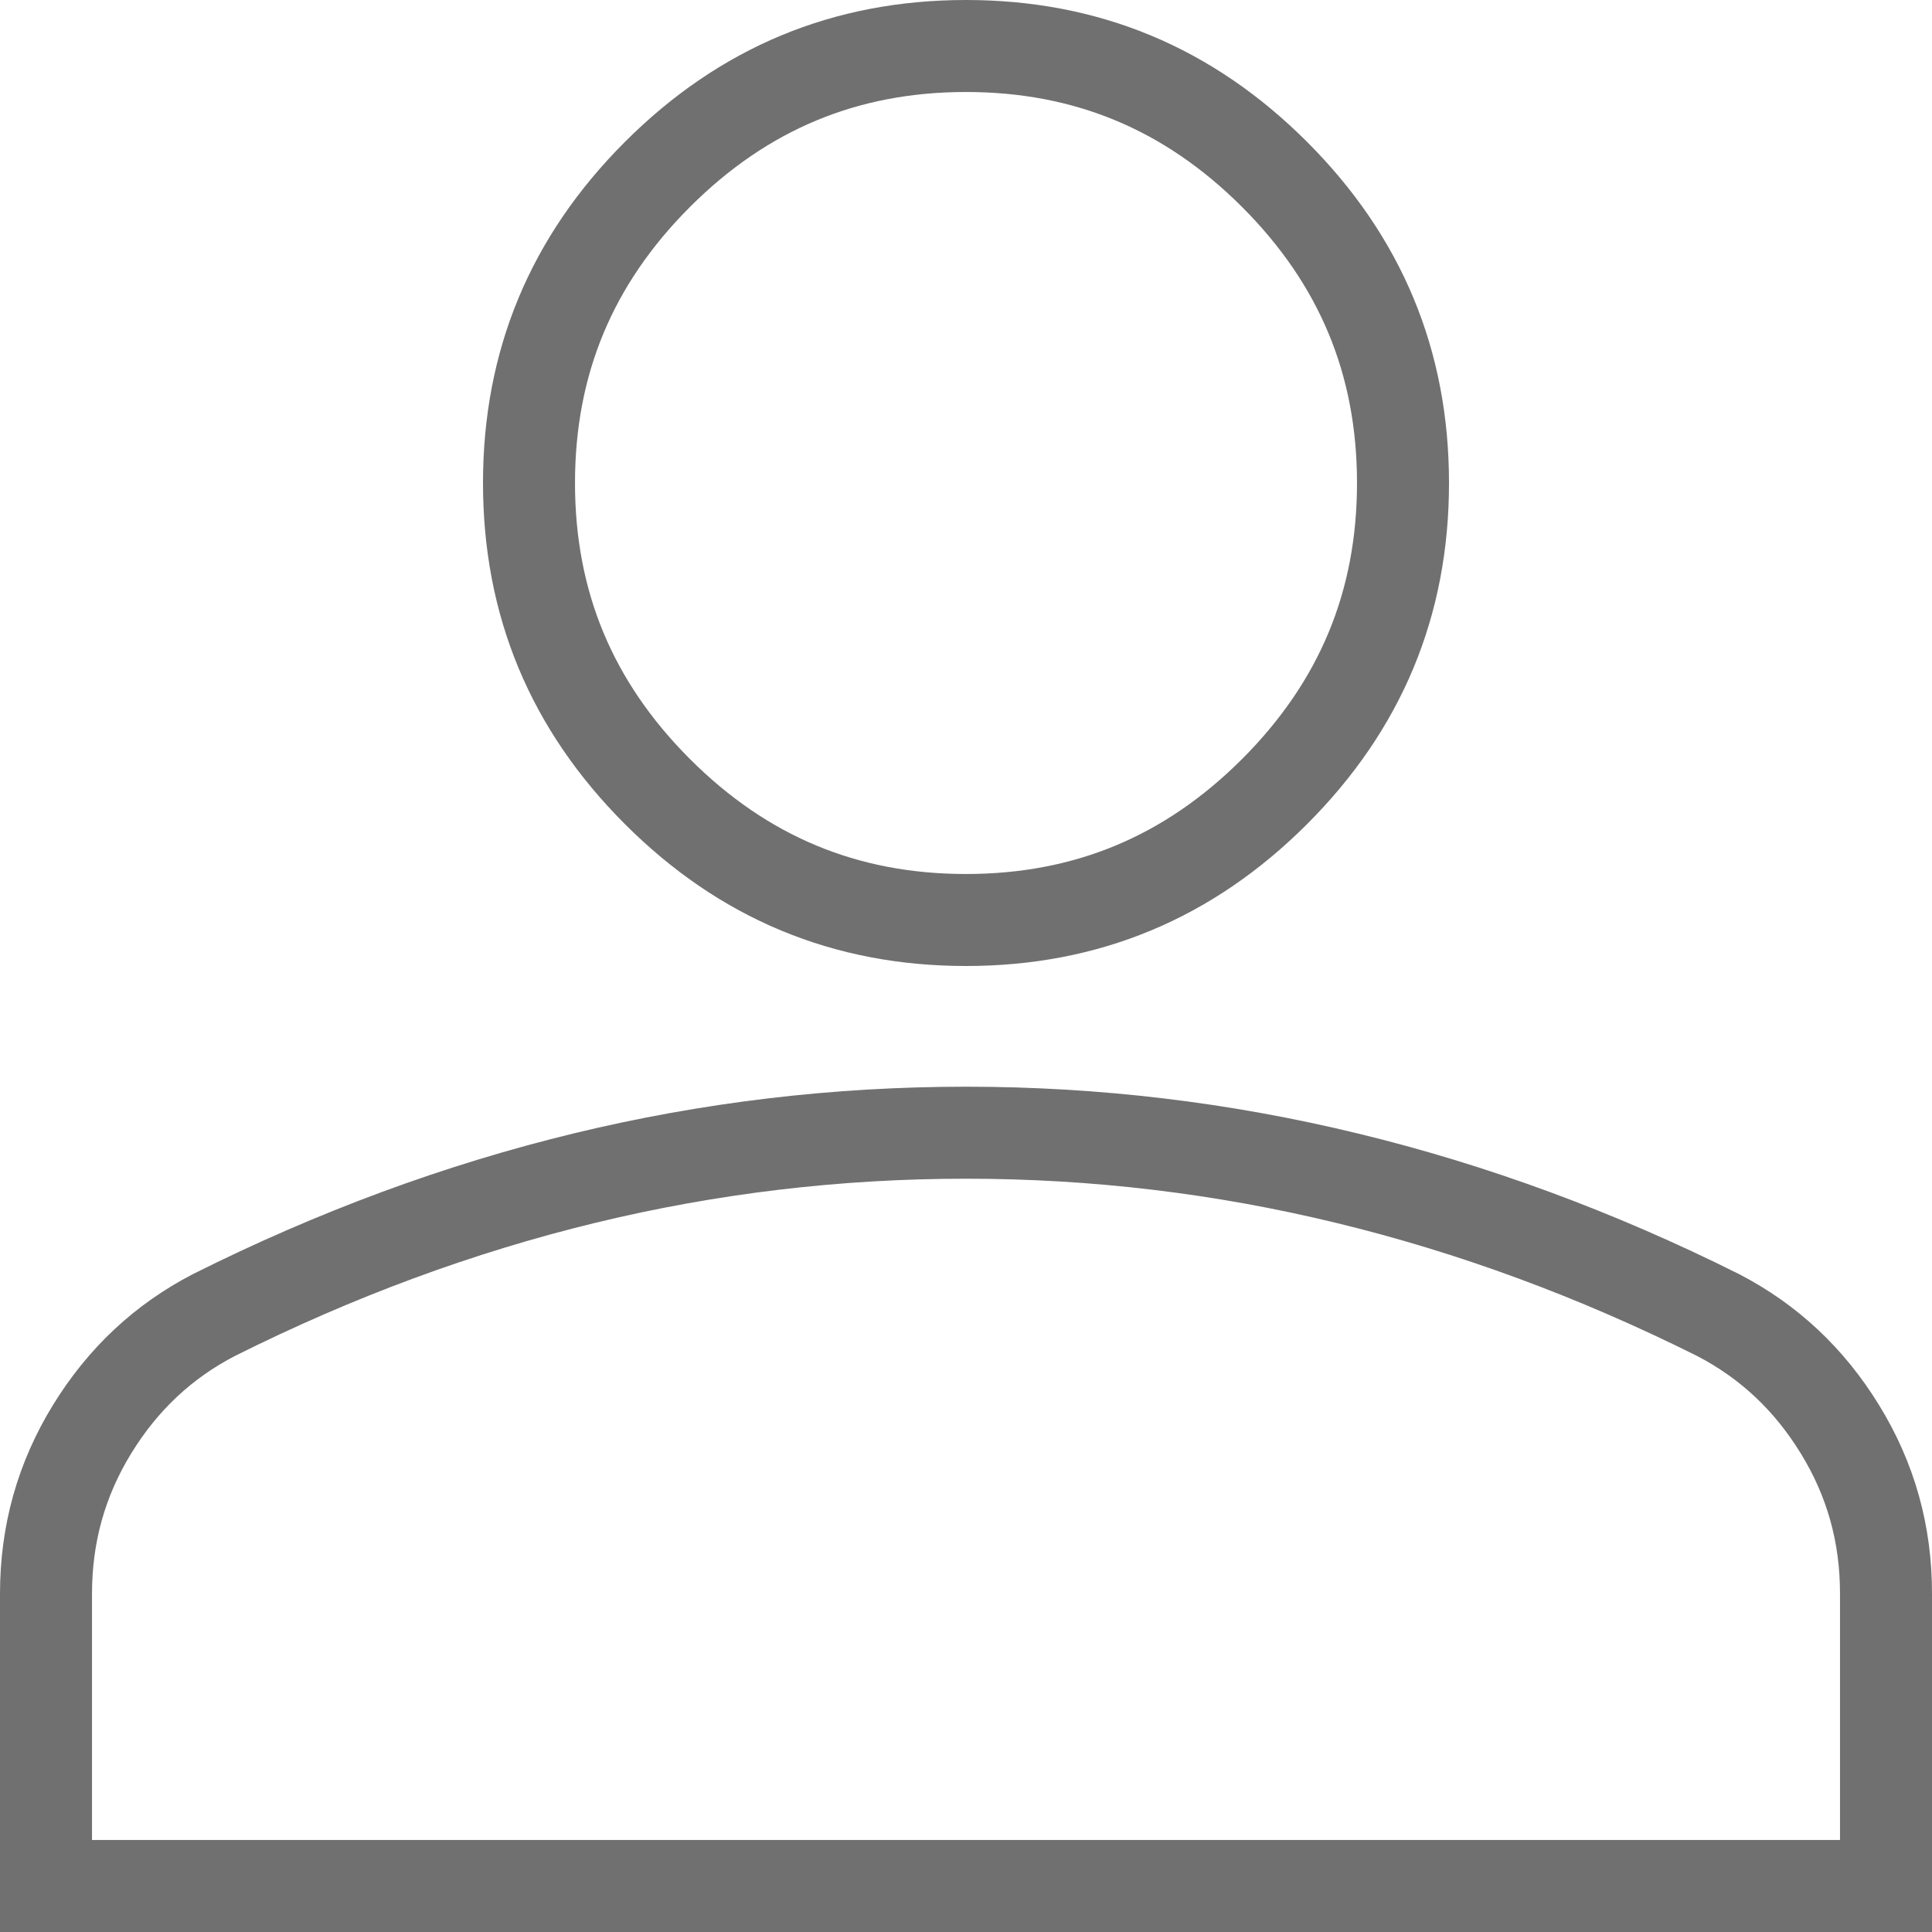 <svg width="21" height="21" viewBox="0 0 21 21" fill="none" xmlns="http://www.w3.org/2000/svg">
<g id="Authority types Icons">
<path id="icon_&#215;&#144;&#215;&#153;&#215;&#169;" d="M10.5 12.312H10.5C11.904 12.312 13.287 12.477 14.648 12.808C16.008 13.138 17.35 13.632 18.673 14.293C19.223 14.578 19.664 14.989 20 15.537C20.334 16.08 20.501 16.673 20.5 17.324V17.325V20.5H0.5V17.325C0.5 16.672 0.667 16.079 1.001 15.535C1.337 14.988 1.778 14.577 2.327 14.293C3.65 13.631 4.992 13.136 6.352 12.806C7.713 12.476 9.096 12.312 10.5 12.312ZM21 20.5V21H20.5L21 20.5ZM10.5 10C9.19 10 8.081 9.539 7.146 8.604C6.211 7.669 5.75 6.56 5.75 5.25C5.75 3.94 6.211 2.831 7.146 1.896C8.081 0.961 9.19 0.5 10.5 0.5C11.81 0.5 12.919 0.961 13.854 1.896C14.789 2.831 15.25 3.94 15.25 5.25C15.25 6.56 14.789 7.669 13.854 8.604C12.919 9.539 11.81 10 10.5 10Z" stroke="#707070"/>
</g>
</svg>
